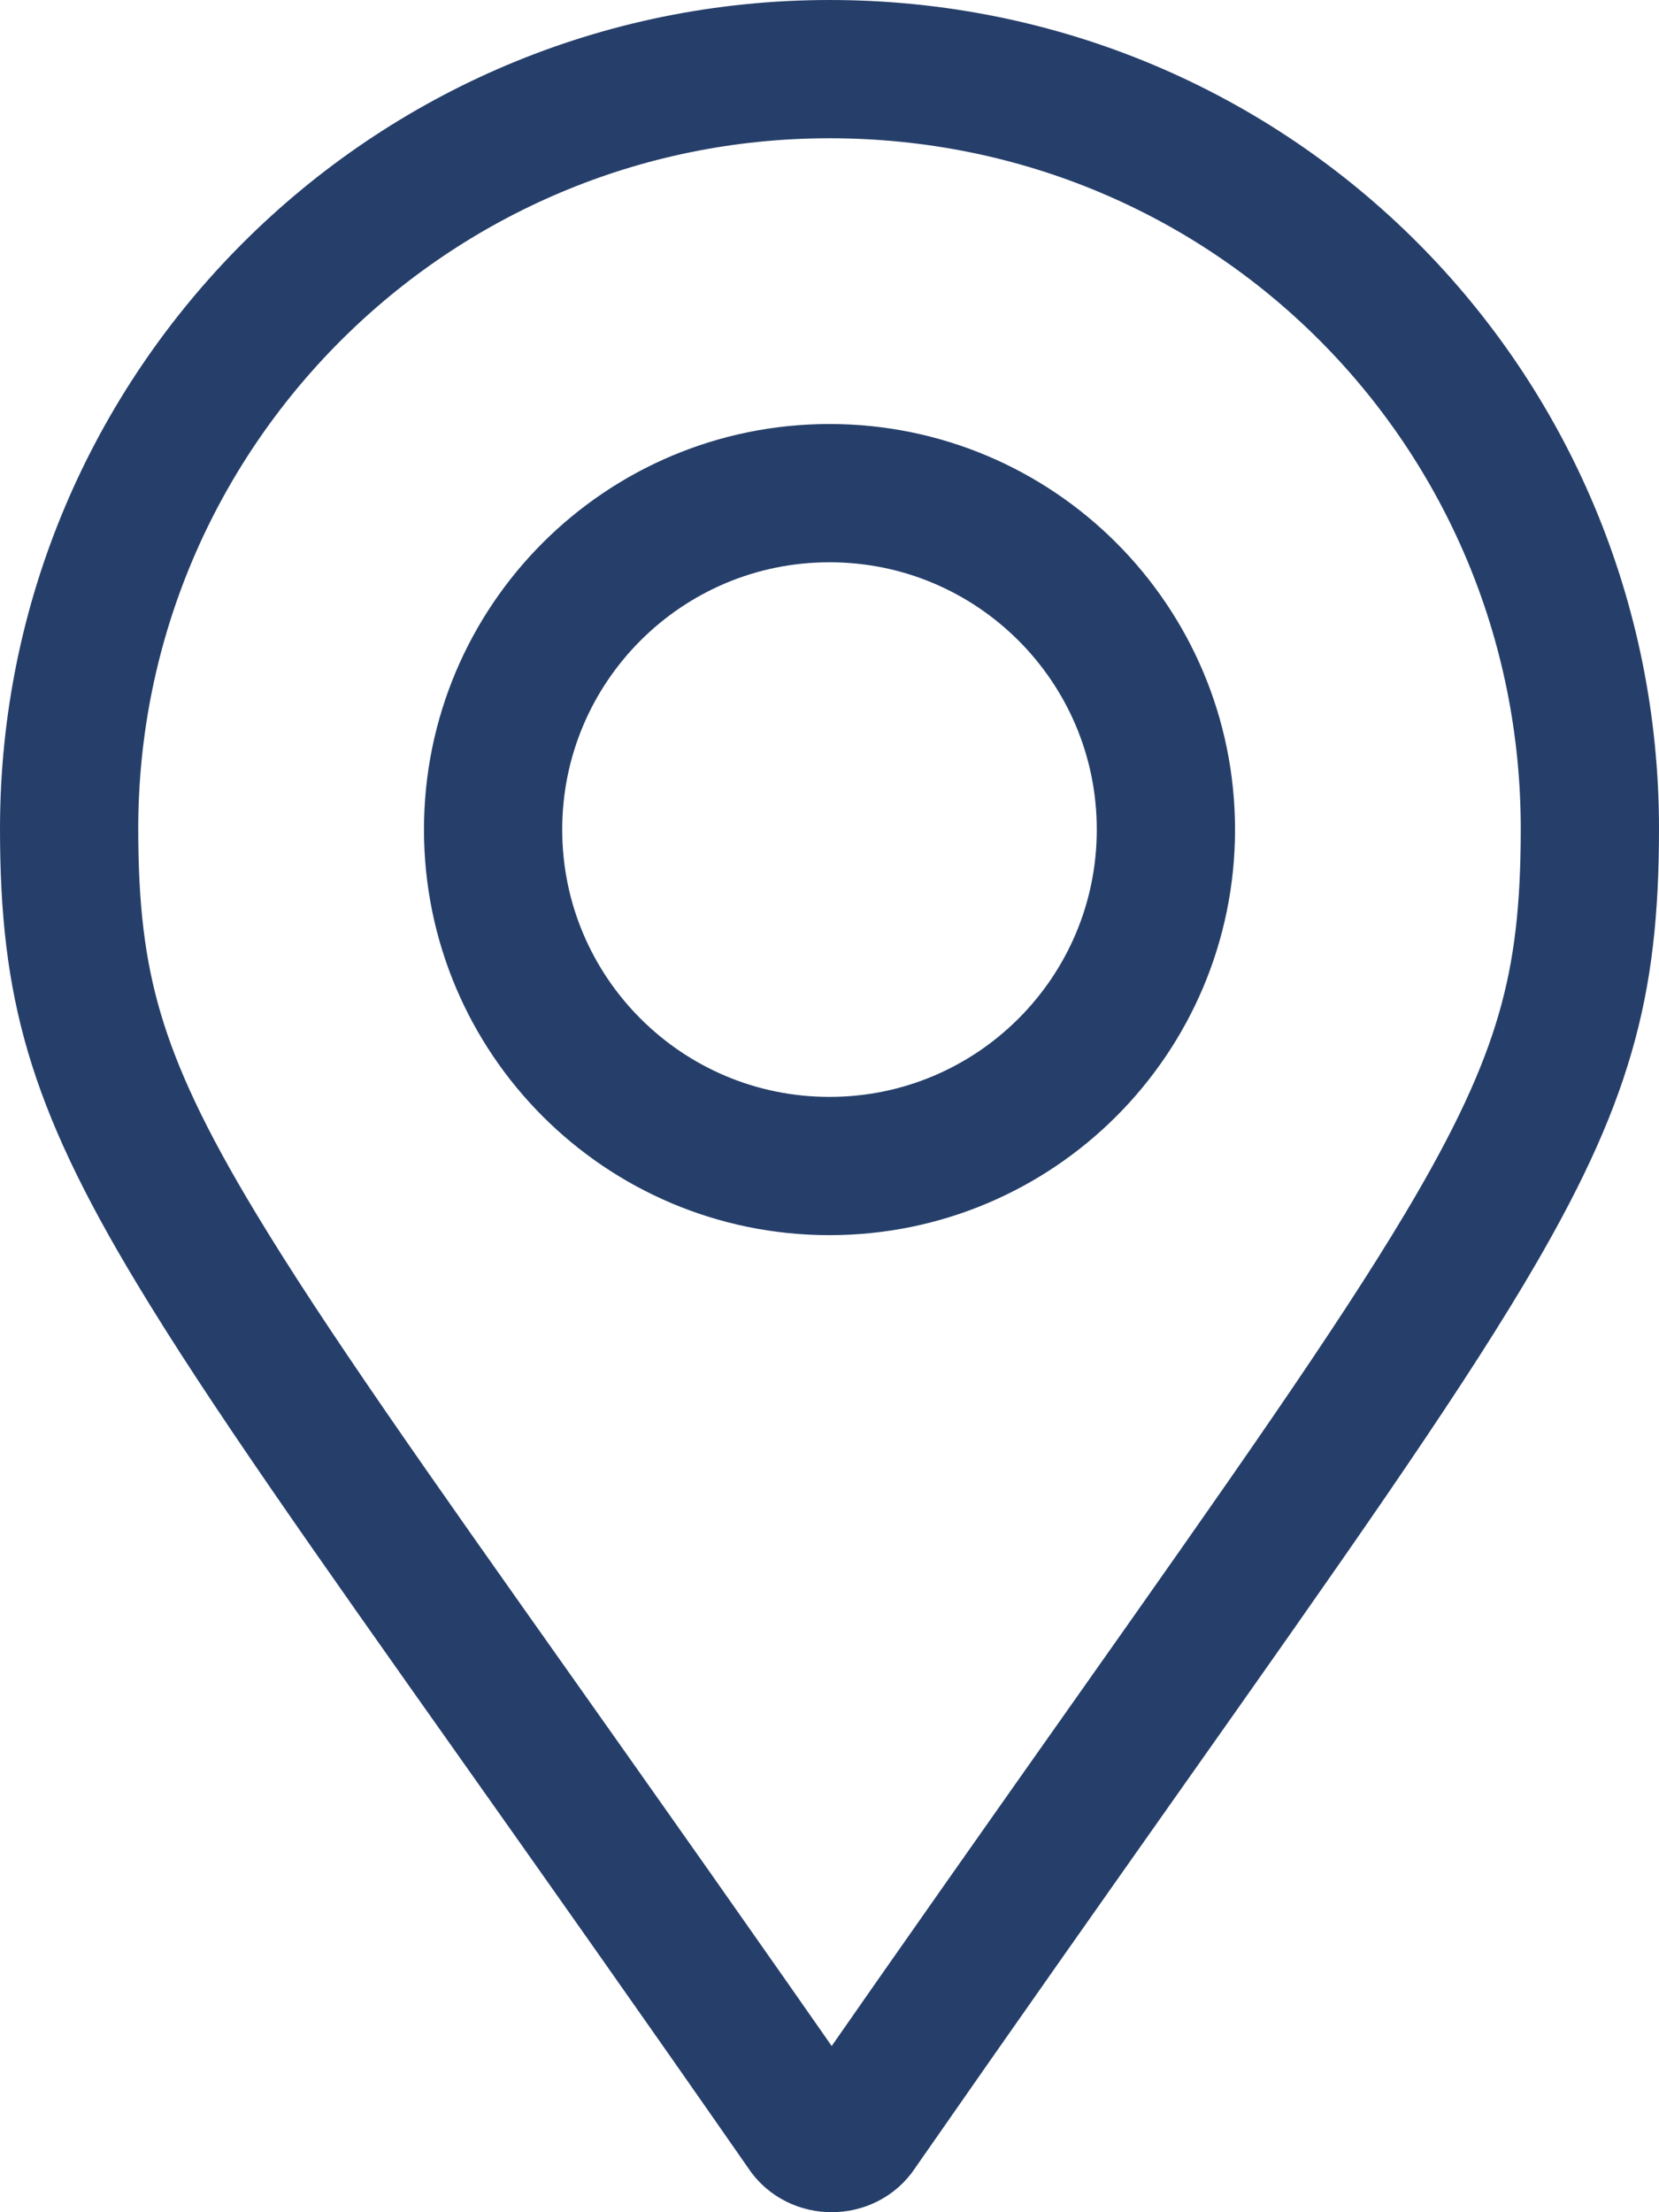 <svg width="18" height="24" viewBox="0 0 18 24" fill="none" xmlns="http://www.w3.org/2000/svg">
<path d="M9.307 23.102C9.312 23.095 9.317 23.087 9.322 23.08C10.436 21.479 11.396 20.118 12.225 18.943C13.961 16.483 15.118 14.842 15.891 13.547C16.453 12.606 16.785 11.889 16.982 11.209C17.178 10.534 17.25 9.86 17.25 8.991C17.25 4.44 13.6 0.75 9 0.75C4.445 0.75 0.75 4.442 0.75 8.991C0.75 9.858 0.825 10.531 1.024 11.205C1.225 11.885 1.562 12.602 2.131 13.544C2.885 14.796 3.996 16.367 5.637 18.686C6.508 19.918 7.529 21.361 8.725 23.08C8.73 23.087 8.735 23.095 8.74 23.102C8.867 23.299 9.18 23.299 9.307 23.102Z" stroke="#263F6A" stroke-width="1.5" stroke-linejoin="round"/>
<path d="M5.35 9C5.35 11.016 6.984 12.65 9 12.65C11.016 12.65 12.65 11.016 12.65 9C12.65 6.984 11.016 5.35 9 5.35C6.984 5.35 5.35 6.984 5.35 9Z" stroke="#263F6A" stroke-width="1.5" stroke-linejoin="round"/>
</svg>
